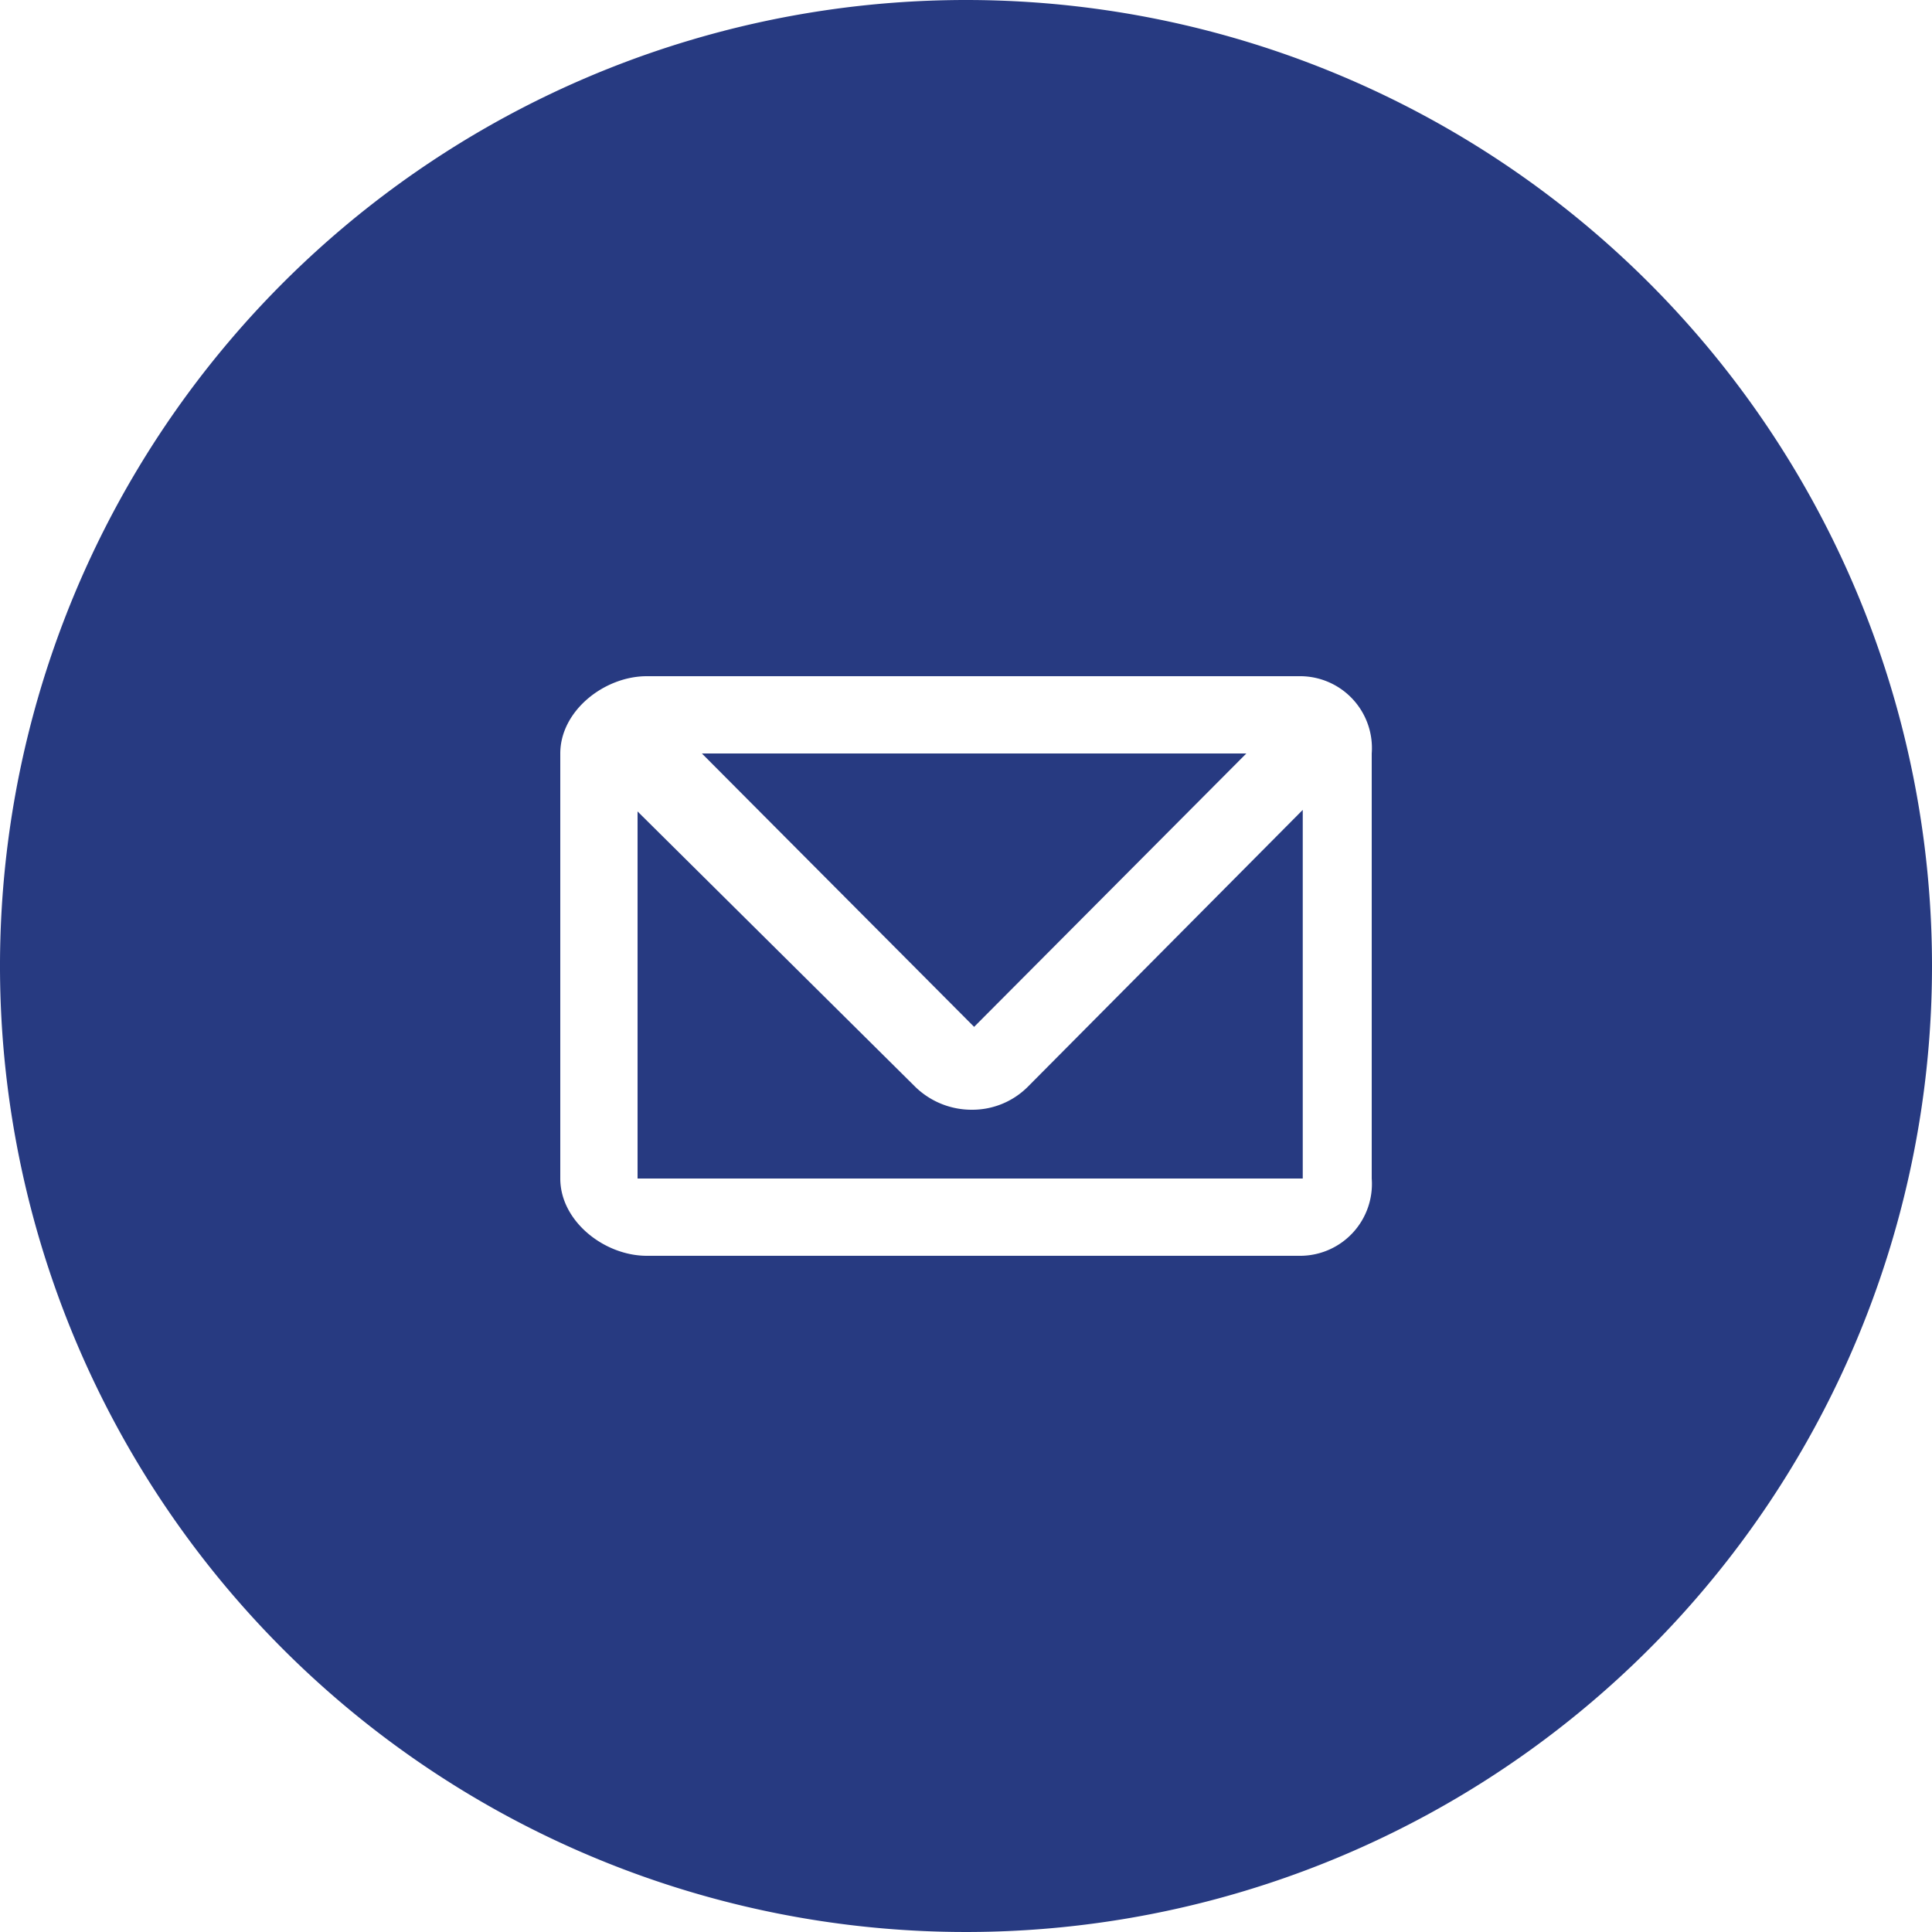 <svg id="Layer_1" data-name="Layer 1" xmlns="http://www.w3.org/2000/svg" viewBox="0 0 100 100">
    <defs>
        <style>.cls-1{fill:#273a81;}</style>
    </defs>
    <title>pinterest</title>
    <path class="cls-1" d="M53.18,56.27a4.06,4.06,0,0,1-2.87,1.17,4.18,4.18,0,0,1-2.92-1.17L33,42V61H67.43l0-19.08Z" />
    <polygon class="cls-1" points="64.51 39 36.33 39 50.42 53.15 64.51 39" />
    <path class="cls-1" d="M50,0a50,50,0,1,0,50,50A50,50,0,0,0,50,0ZM71,61a3.72,3.72,0,0,1-3.65,4H33.48C31.28,65,29,63.21,29,61V39c0-2.21,2.28-4,4.48-4H67.35A3.72,3.72,0,0,1,71,39V61Z" />
</svg>